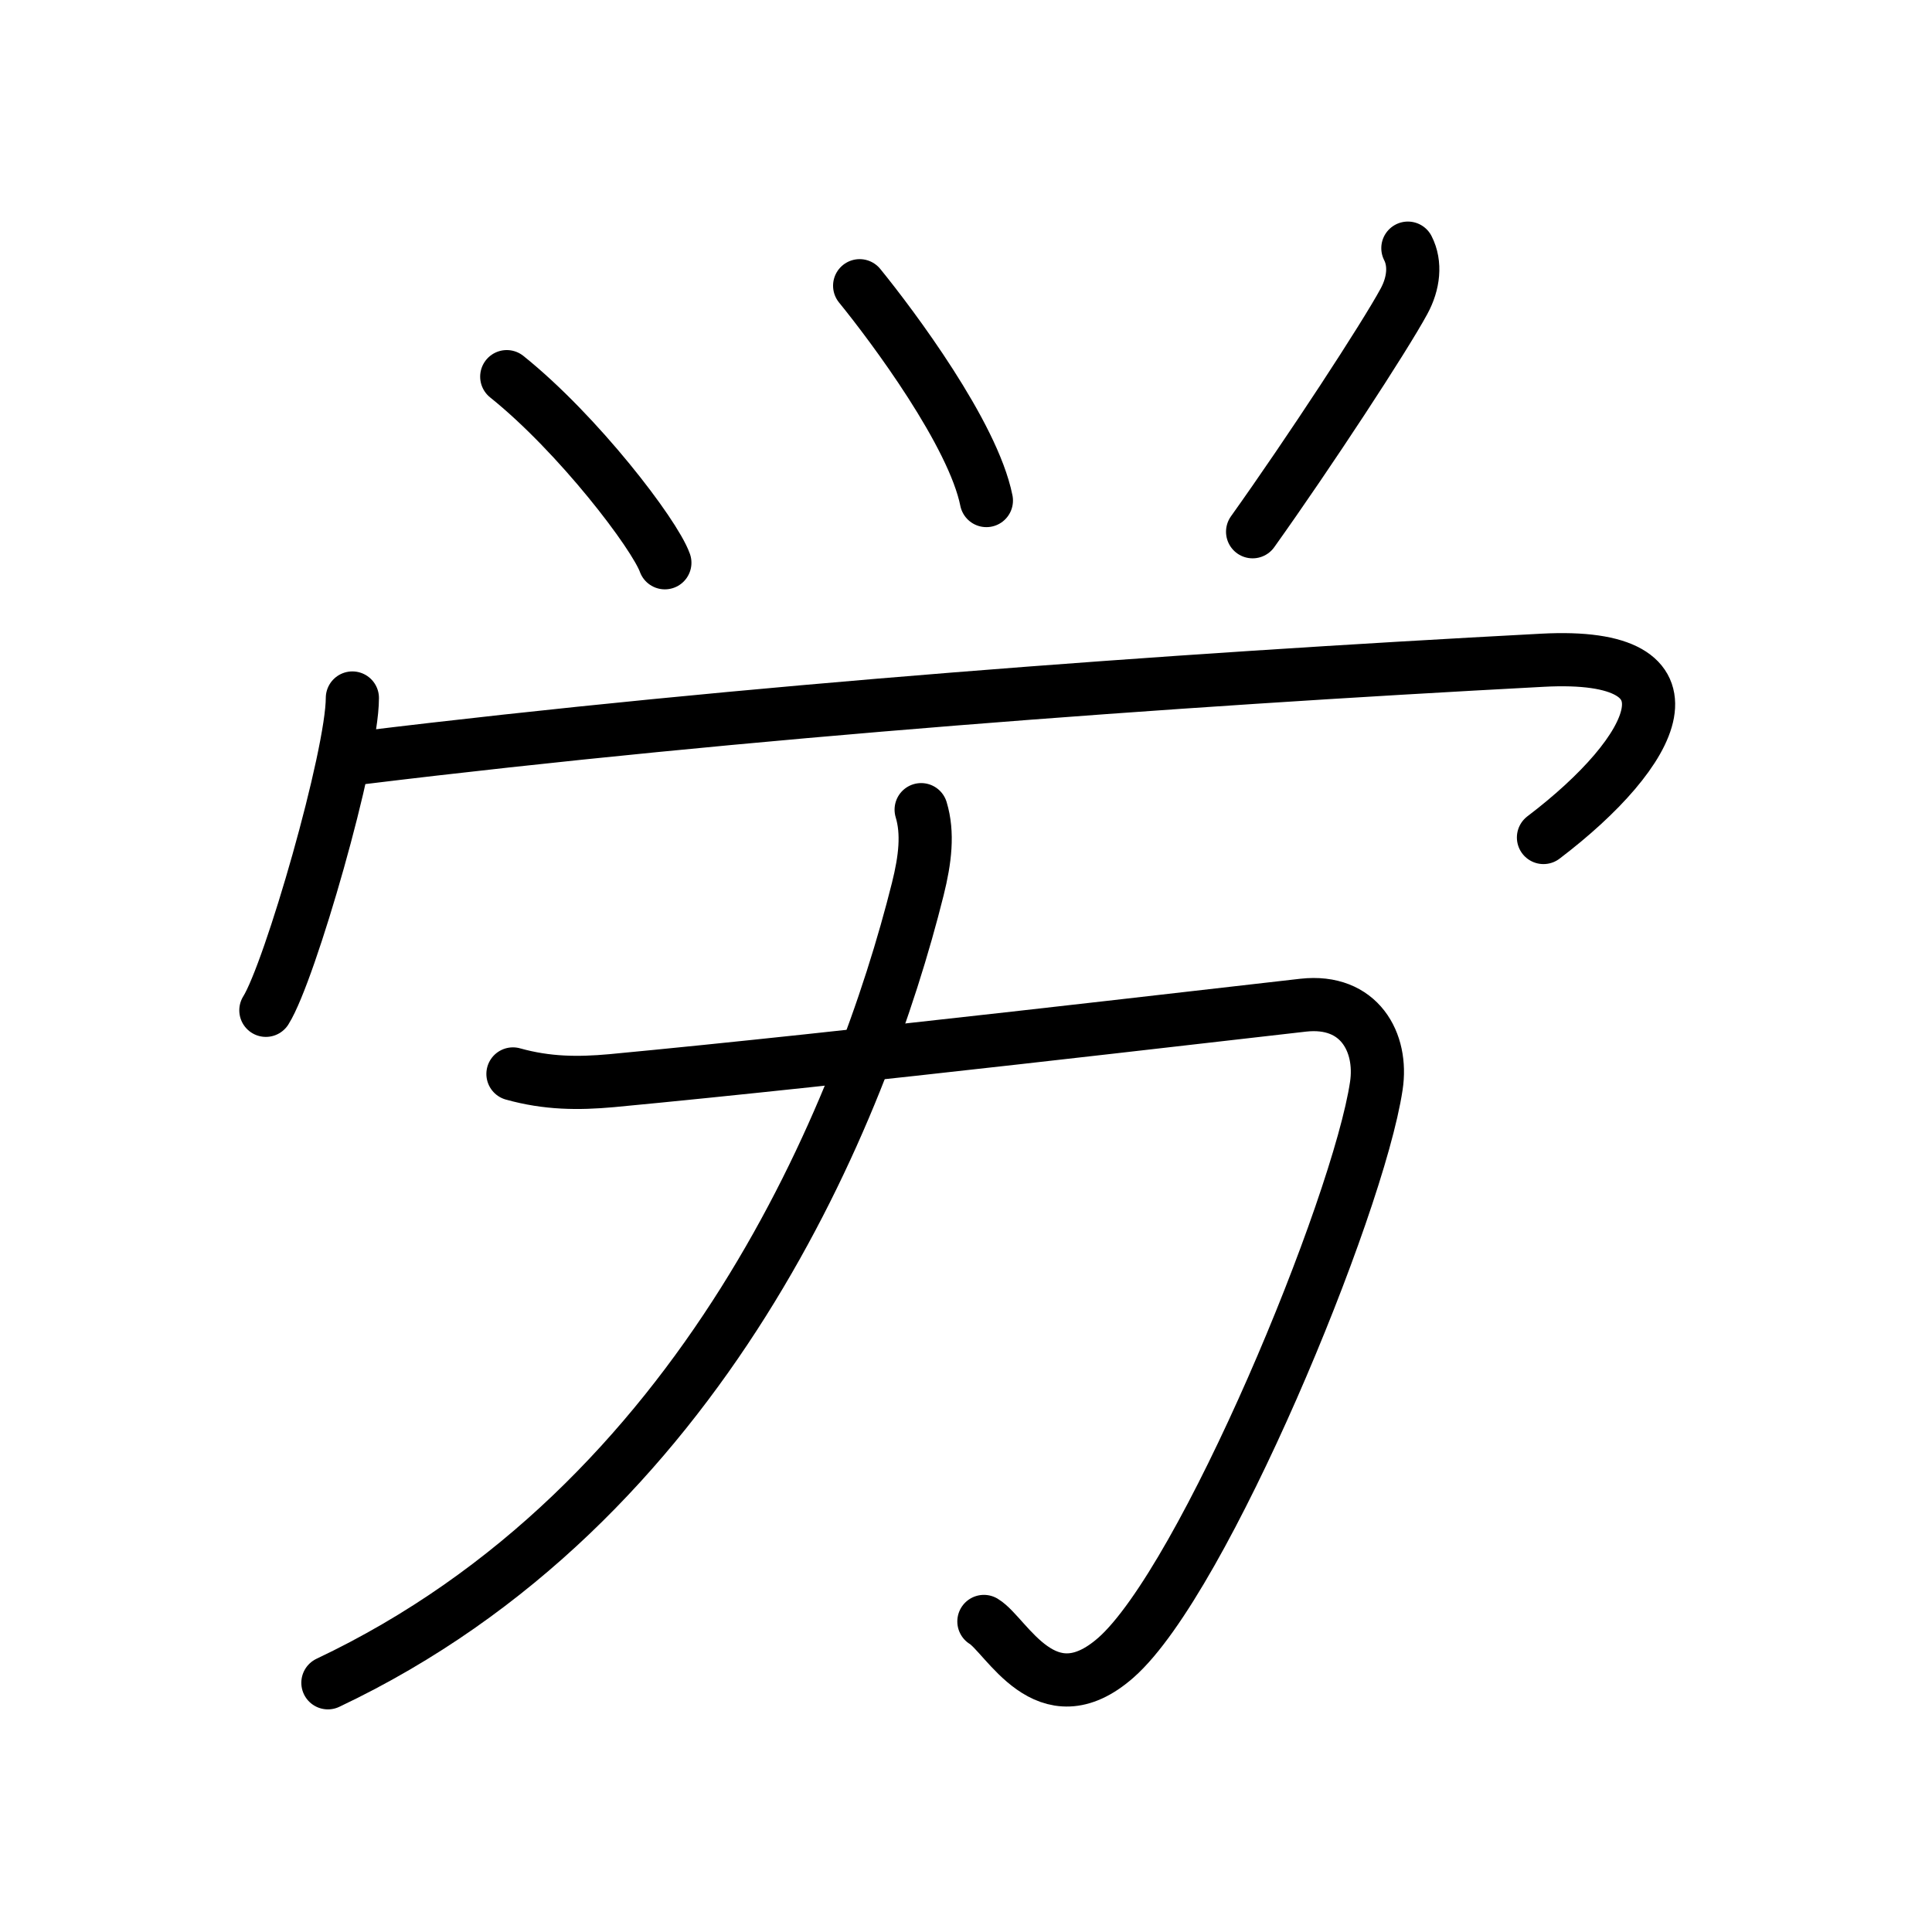 <?xml version="1.0" encoding="UTF-8"?>
<!--
AniKanjiVG is licensed by CC-BY-SA Paul C. Sommerhoff (https://bitbucket.org/sommerhoff/anikanjivg).
AniKanjiVG uses KanjiVG which is licensed by CC-BY-SA Ulrich Apel (http://kanjivg.tagaini.net).
See also http://creativecommons.org/licenses/by-sa/3.0/
-->
<svg xmlns:kvg='http://kanjivg.tagaini.net' xmlns='http://www.w3.org/2000/svg' width='109' height='109' viewBox='0 0 109 109' style='fill:none;stroke:#000000;stroke-width:3;stroke-linecap:round;stroke-linejoin:round;' id="kvg:kanji_052b4"><g id="kvg:052b4" kvg:element="労"><g id="kvg:052b4-g1" kvg:position="top"><g id="kvg:052b4-g2" kvg:element="⺍" kvg:original="つ"><path id="kvg:052b4-s1" kvg:type="㇔" d="M28.59,21.25c4.03,3.23,8.34,8.88,8.92,10.5"><animate attributeName="d" begin="0.0s" dur="1.0s" from="M28.59,21.25C28.59,21.25,28.59,21.25,28.59,21.25" to="M28.59,21.25c4.03,3.23,8.34,8.88,8.92,10.5" />
</path>
<path id="kvg:052b4-s2" kvg:type="㇔" d="M48.5,16.12c1.88,2.31,6.4,8.37,7.15,12.12"><animate attributeName="d" begin="1.0s" dur="1.0s" from="M48.5,16.12C48.5,16.12,48.5,16.12,48.5,16.12" to="M48.5,16.12c1.88,2.31,6.4,8.37,7.15,12.12" />
<animate attributeName="d" begin="0s" dur="1.0s" from="M-100,-100" to="M-100,-100" />
</path>
<path id="kvg:052b4-s3" kvg:type="㇒" d="M79.43,14c0.45,0.88,0.33,1.99-0.22,3c-1.08,2-5.33,8.5-8.54,13"><animate attributeName="d" begin="2.0s" dur="0.5s" from="M79.43,14C79.43,14,79.43,14,79.43,14" to="M79.43,14c0.45,0.88,0.33,1.99-0.22,3" />
<animate attributeName="d" begin="2.5s" dur="0.5s" from="M79.43,14c0.45,0.88,0.33,1.99-0.22,3c0,0,0,0,0,0,0" to="M79.43,14c0.45,0.88,0.33,1.99-0.22,3c-1.08,2-5.33,8.5-8.54,13" />
<animate attributeName="d" begin="0s" dur="2.0s" from="M-100,-100" to="M-100,-100" />
</path>
</g>
<g id="kvg:052b4-g3" kvg:element="冖"><path id="kvg:052b4-s4" kvg:type="㇔" d="M19.88,39.38c0,3.25-3.52,15.46-4.88,17.62"><animate attributeName="d" begin="3.0s" dur="1.0s" from="M19.88,39.38C19.88,39.38,19.88,39.38,19.88,39.38" to="M19.88,39.38c0,3.25-3.52,15.46-4.88,17.62" />
<animate attributeName="d" begin="0s" dur="3.0s" from="M-100,-100" to="M-100,-100" />
</path>
<path id="kvg:052b4-s5" kvg:type="㇖b" d="M20.41,42.75c21.47-2.62,45.47-4.38,66.61-5.5c9.35-0.5,6.48,5.12,0.06,10"><animate attributeName="d" begin="4.0s" dur="0.5s" from="M20.41,42.75C20.41,42.75,20.41,42.75,20.41,42.75" to="M20.41,42.75c21.47-2.62,45.47-4.38,66.61-5.5" />
<animate attributeName="d" begin="4.5s" dur="0.5s" from="M20.41,42.75c21.47-2.62,45.47-4.38,66.61-5.5c0,0,0,0,0,0,0" to="M20.41,42.75c21.47-2.62,45.47-4.38,66.61-5.5c9.35-0.5,6.48,5.12,0.06,10" />
<animate attributeName="d" begin="0s" dur="4.0s" from="M-100,-100" to="M-100,-100" />
</path>
</g>
</g>
<g id="kvg:052b4-g4" kvg:element="力" kvg:position="bottom" kvg:radical="general"><path id="kvg:052b4-s6" kvg:type="㇆" d="M28.94,60.59c1.93,0.54,3.68,0.55,5.56,0.38c13.36-1.26,34.36-3.74,39.03-4.26c3.17-0.35,4.49,2.11,4.12,4.55c-1.03,6.87-9.73,27.89-14.69,32.26C59,97,56.79,92.25,55.51,91.48"><animate attributeName="d" begin="5.0s" dur="0.2s" from="M28.94,60.59C28.94,60.59,28.94,60.59,28.94,60.59" to="M28.94,60.59c1.93,0.54,3.68,0.55,5.56,0.38" />
<animate attributeName="d" begin="5.2s" dur="0.2s" from="M28.94,60.59c1.93,0.54,3.68,0.55,5.56,0.38c0,0,0,0,0,0,0" to="M28.94,60.59c1.93,0.54,3.68,0.55,5.56,0.38c13.36-1.26,34.36-3.74,39.03-4.26" />
<animate attributeName="d" begin="5.4s" dur="0.2s" from="M28.94,60.59c1.93,0.54,3.68,0.55,5.56,0.38c13.36-1.26,34.36-3.74,39.03-4.26c0,0,0,0,0,0,0" to="M28.94,60.59c1.93,0.54,3.68,0.55,5.56,0.38c13.36-1.26,34.36-3.74,39.03-4.26c3.17-0.35,4.49,2.11,4.12,4.55" />
<animate attributeName="d" begin="5.6s" dur="0.2s" from="M28.94,60.59c1.93,0.54,3.68,0.55,5.56,0.38c13.36-1.26,34.36-3.74,39.03-4.26c3.17-0.35,4.49,2.11,4.12,4.55c0,0,0,0,0,0,0" to="M28.94,60.59c1.93,0.54,3.68,0.55,5.56,0.38c13.36-1.26,34.36-3.74,39.03-4.26c3.17-0.35,4.49,2.11,4.12,4.55c-1.03,6.87-9.73,27.89-14.69,32.26" />
<animate attributeName="d" begin="5.8s" dur="0.2s" from="M28.94,60.59c1.93,0.54,3.68,0.55,5.56,0.38c13.36-1.26,34.36-3.74,39.03-4.26c3.17-0.35,4.49,2.11,4.12,4.55c-1.03,6.87-9.73,27.89-14.69,32.26c0,0,0,0,0,0,0" to="M28.94,60.59c1.93,0.54,3.68,0.55,5.56,0.38c13.36-1.26,34.36-3.74,39.03-4.26c3.17-0.35,4.49,2.11,4.12,4.55c-1.03,6.87-9.73,27.89-14.69,32.26C59,97,56.79,92.25,55.51,91.48" />
<animate attributeName="d" begin="0s" dur="5.0s" from="M-100,-100" to="M-100,-100" />
</path>
<path id="kvg:052b4-s7" kvg:type="㇒" d="M51.97,45.68c0.4,1.32,0.23,2.8-0.19,4.48C48.66,62.64,39.75,84.88,18.5,94.94"><animate attributeName="d" begin="6.0s" dur="0.5s" from="M51.97,45.68C51.97,45.68,51.97,45.68,51.97,45.68" to="M51.97,45.68c0.4,1.32,0.23,2.8-0.19,4.48" />
<animate attributeName="d" begin="6.5s" dur="0.5s" from="M51.97,45.68c0.4,1.32,0.23,2.8-0.19,4.48c0,0,0,0,0,0,0" to="M51.97,45.68c0.4,1.32,0.23,2.8-0.19,4.48C48.66,62.64,39.75,84.88,18.5,94.94" />
<animate attributeName="d" begin="0s" dur="6.0s" from="M-100,-100" to="M-100,-100" />
</path>
</g>
</g>
</svg>